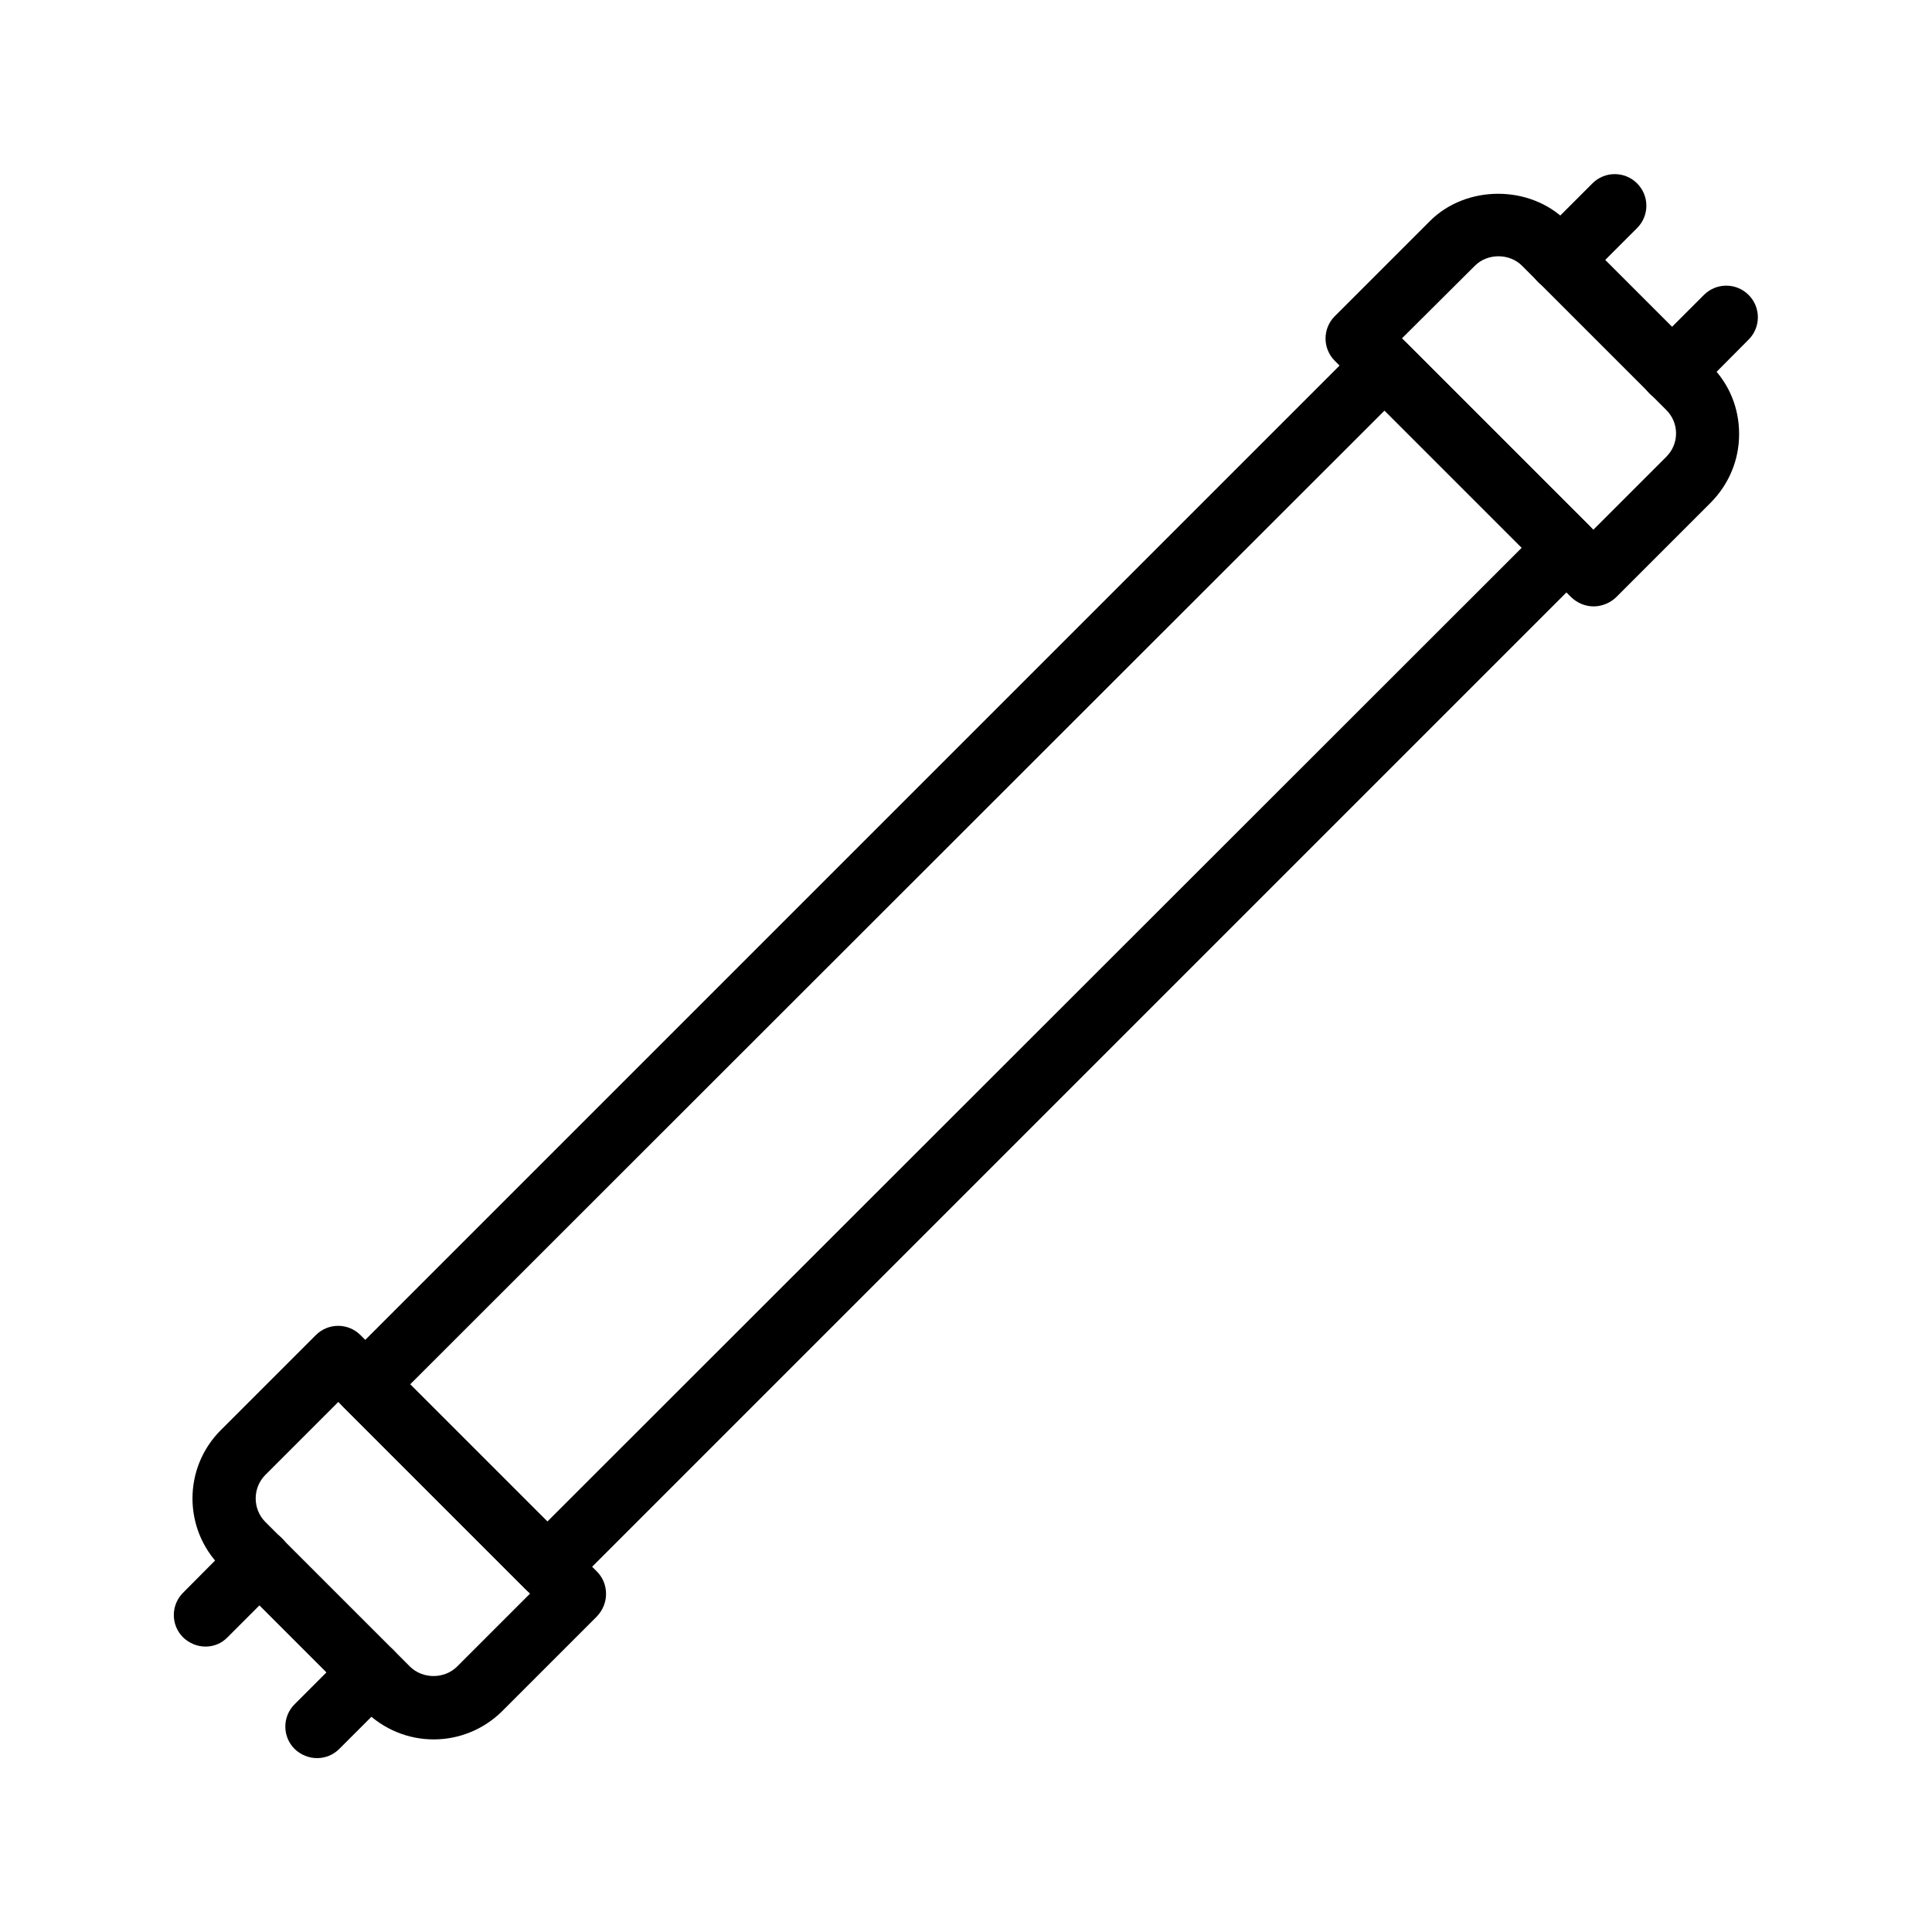 <?xml version="1.0" encoding="UTF-8"?>
<!-- Uploaded to: ICON Repo, www.svgrepo.com, Generator: ICON Repo Mixer Tools -->
<svg fill="#000000" width="800px" height="800px" version="1.1" viewBox="144 144 512 512" xmlns="http://www.w3.org/2000/svg">
 <g>
  <path d="m289.16 567.52c-2.266 0-4.367-0.922-5.961-2.434l-48.281-48.281c-3.273-3.273-3.273-8.566 0-11.84l270.04-270.04c3.191-3.191 8.734-3.191 11.84 0l48.281 48.281c3.273 3.273 3.273 8.566 0 11.84l-270.04 270.04c-1.512 1.594-3.695 2.434-5.879 2.434zm-36.441-56.68 36.359 36.359 258.2-258.04-36.359-36.359z"/>
  <path d="m566.34 304.7c-2.266 0-4.367-0.922-5.961-2.434l-62.641-62.641c-3.273-3.273-3.273-8.566 0-11.84l25.191-25.191c9.656-9.656 26.535-9.656 36.191 0l38.289 38.289c4.871 4.871 7.473 11.25 7.473 18.137s-2.688 13.266-7.473 18.137l-25.191 25.191c-1.512 1.426-3.695 2.352-5.879 2.352zm-50.801-71.039 50.719 50.719 19.312-19.312c1.68-1.68 2.602-3.863 2.602-6.215 0-2.352-0.922-4.535-2.602-6.215l-38.207-38.203c-3.359-3.359-9.152-3.359-12.512 0z"/>
  <path d="m587.16 250.79c-2.184 0-4.281-0.84-5.961-2.434-3.273-3.273-3.273-8.566 0-11.84l14.359-14.359c3.273-3.273 8.566-3.273 11.84 0 3.273 3.273 3.273 8.566 0 11.84l-14.277 14.359c-1.68 1.594-3.777 2.434-5.961 2.434z"/>
  <path d="m557.61 221.23c-2.184 0-4.281-0.84-5.961-2.434-3.273-3.273-3.273-8.566 0-11.84l14.359-14.359c3.273-3.273 8.566-3.273 11.84 0 3.273 3.273 3.273 8.566 0 11.84l-14.359 14.359c-1.594 1.594-3.695 2.434-5.879 2.434z"/>
  <path d="m258.93 604.96c-6.801 0-13.266-2.688-18.137-7.473l-38.289-38.289c-9.992-9.992-9.992-26.199 0-36.191l25.191-25.191c3.273-3.273 8.566-3.273 11.84 0l62.641 62.641c1.594 1.594 2.434 3.695 2.434 5.961s-0.922 4.367-2.434 5.961l-25.191 25.191c-4.789 4.703-11.254 7.391-18.055 7.391zm-25.277-89.426-19.312 19.312c-3.441 3.441-3.441 9.07 0 12.512l38.289 38.289c3.359 3.359 9.152 3.359 12.512 0l19.312-19.312z"/>
  <path d="m228.03 609.92c-2.184 0-4.281-0.84-5.961-2.434-3.273-3.273-3.273-8.566 0-11.84l14.359-14.359c3.273-3.273 8.566-3.273 11.84 0 3.273 3.273 3.273 8.566 0 11.84l-14.359 14.359c-1.598 1.594-3.695 2.434-5.879 2.434z"/>
  <path d="m198.48 580.36c-2.184 0-4.281-0.84-5.961-2.434-3.273-3.273-3.273-8.566 0-11.84l14.355-14.445c3.273-3.273 8.566-3.273 11.84 0 3.273 3.273 3.273 8.566 0 11.84l-14.359 14.359c-1.594 1.68-3.695 2.519-5.875 2.519z"/>
 </g>
</svg>